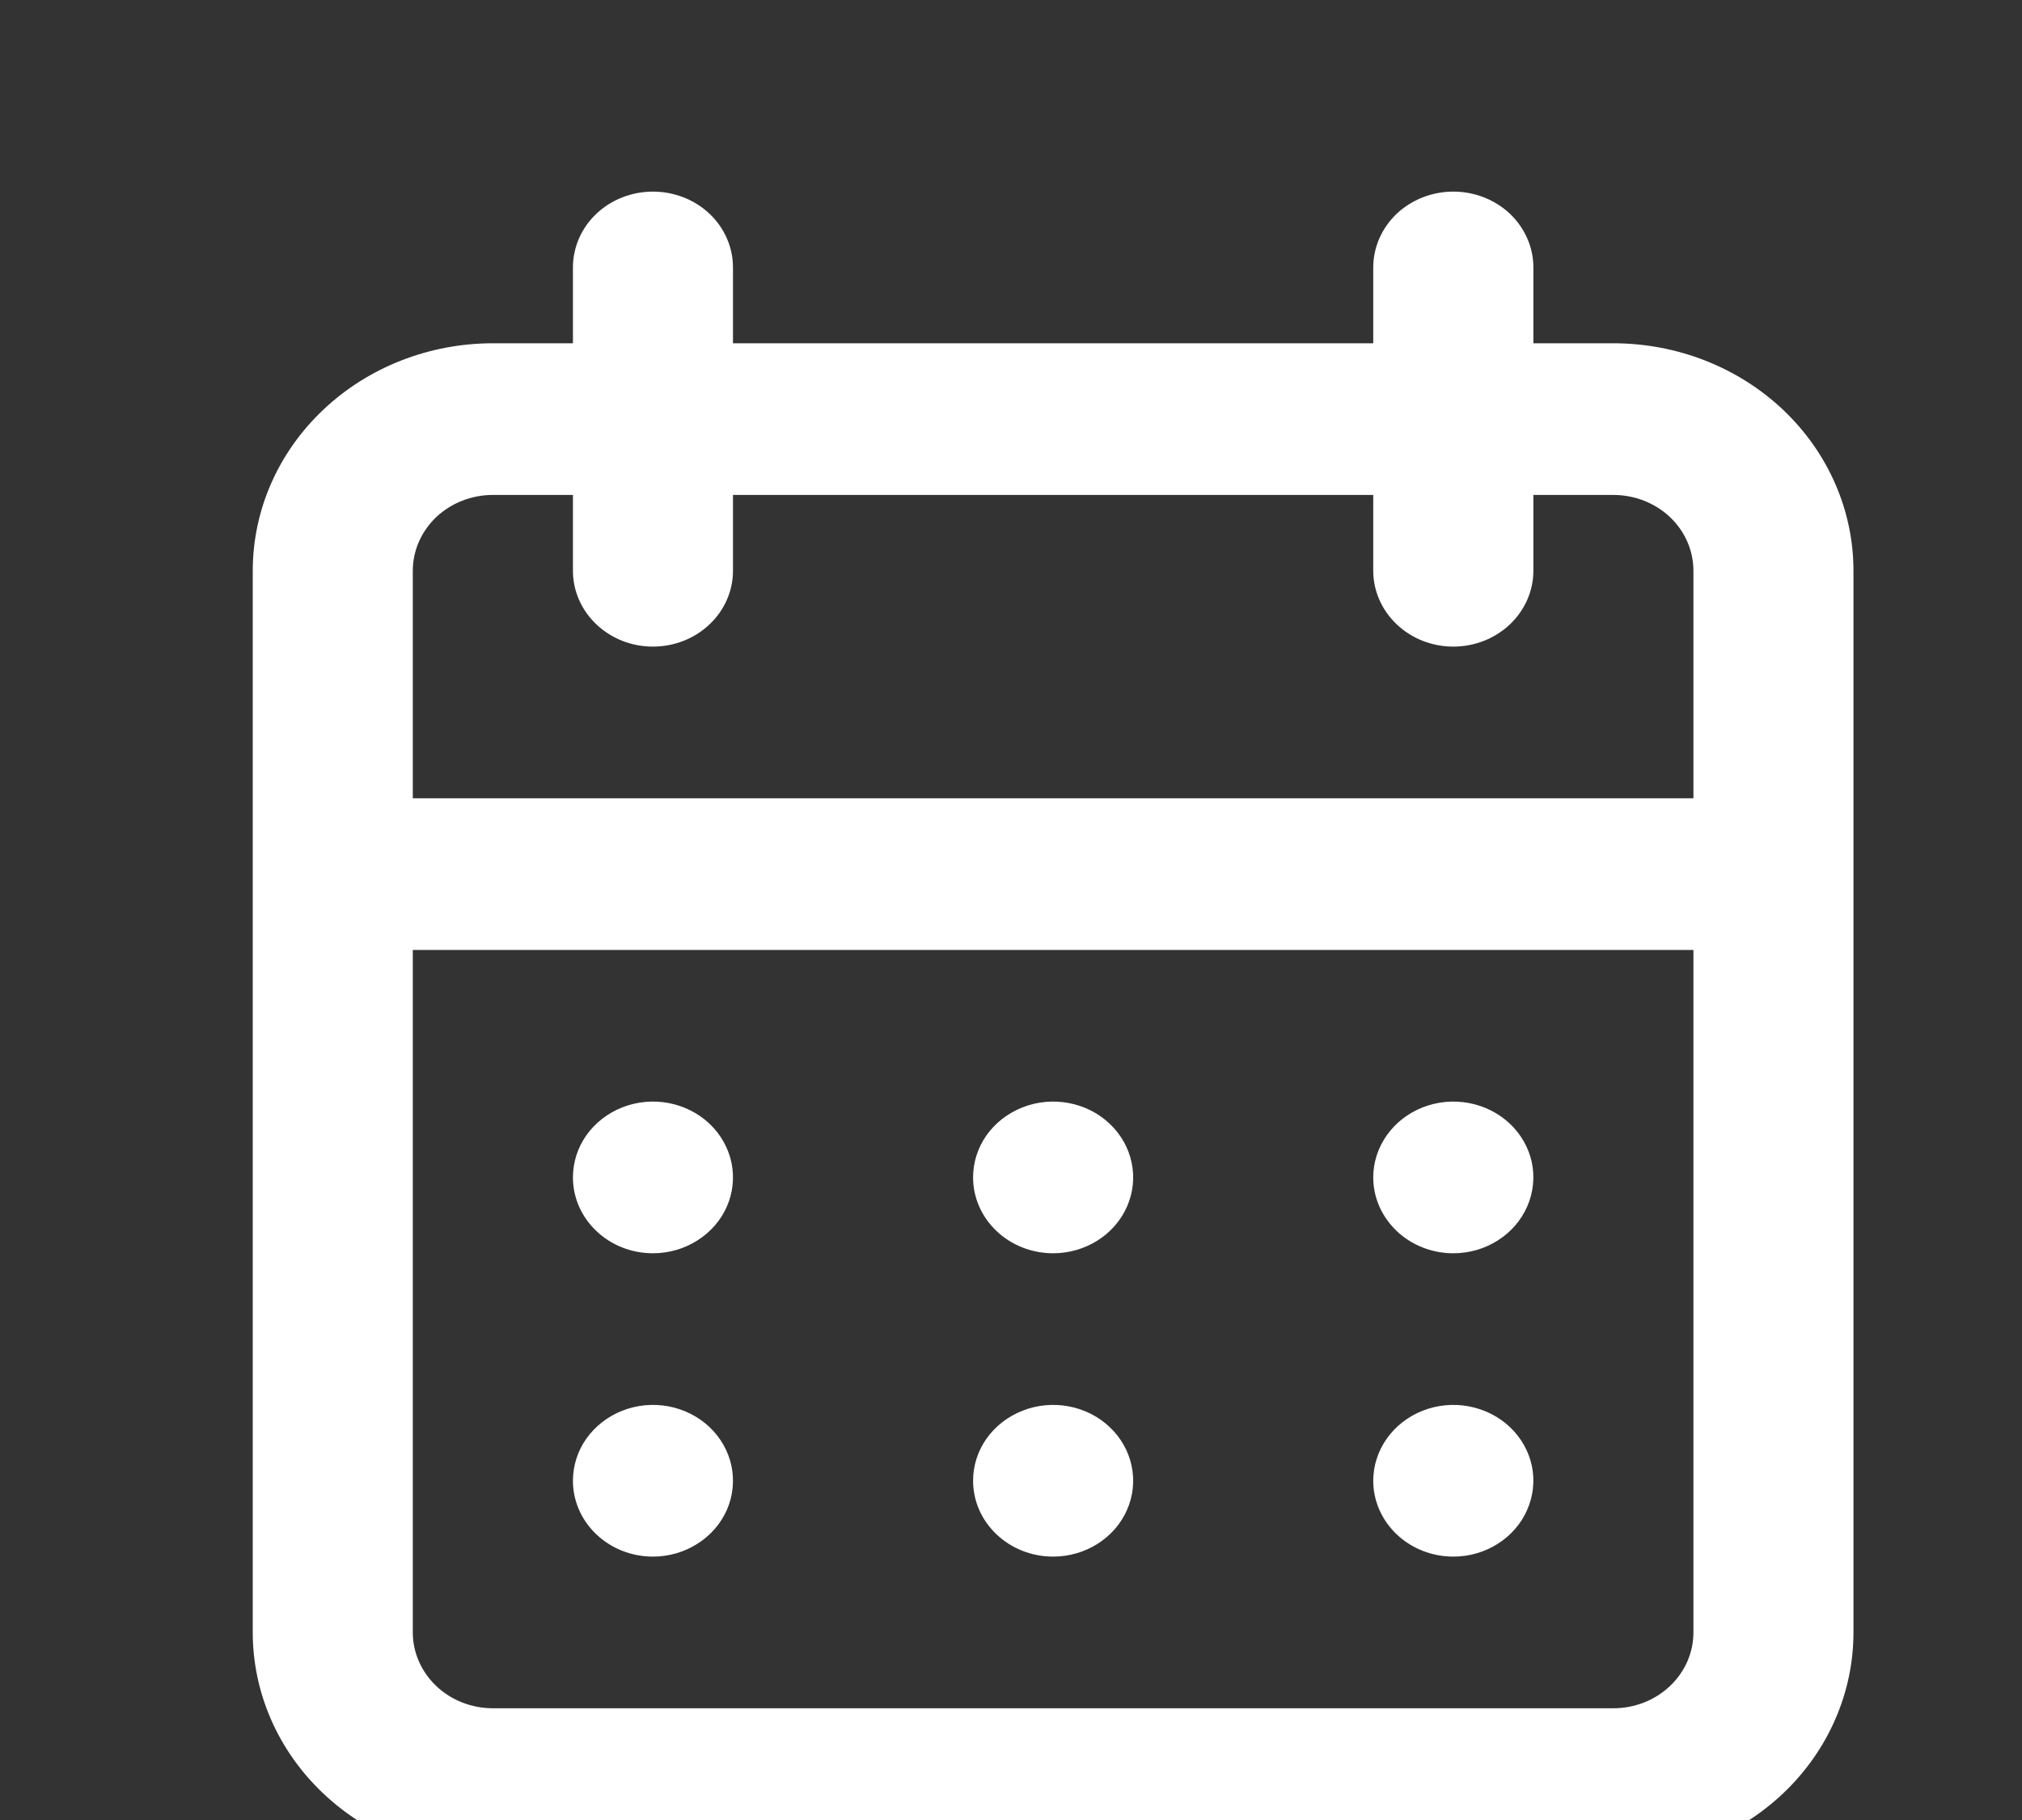 <svg width="20" height="18" viewBox="0 0 20 18" fill="none" xmlns="http://www.w3.org/2000/svg">
<rect x="0" y="0" width="20" height="18" fill="#333333" stroke="none"/>
<g clip-path="url(#clip0_2055_194)">
<path d="M10.417 15.395C10.573 15.395 10.726 15.351 10.857 15.268C10.987 15.186 11.088 15.069 11.148 14.932C11.208 14.795 11.224 14.644 11.193 14.498C11.163 14.353 11.087 14.219 10.976 14.114C10.866 14.009 10.725 13.938 10.571 13.909C10.418 13.88 10.258 13.895 10.114 13.952C9.969 14.009 9.845 14.105 9.758 14.228C9.671 14.351 9.625 14.496 9.625 14.645C9.625 14.844 9.708 15.034 9.857 15.175C10.005 15.316 10.207 15.395 10.417 15.395ZM14.375 15.395C14.532 15.395 14.685 15.351 14.815 15.268C14.945 15.186 15.046 15.069 15.106 14.932C15.166 14.795 15.182 14.644 15.152 14.498C15.121 14.353 15.046 14.219 14.935 14.114C14.824 14.009 14.683 13.938 14.529 13.909C14.376 13.88 14.217 13.895 14.072 13.952C13.927 14.009 13.804 14.105 13.717 14.228C13.63 14.351 13.583 14.496 13.583 14.645C13.583 14.844 13.667 15.034 13.815 15.175C13.964 15.316 14.165 15.395 14.375 15.395ZM14.375 12.395C14.532 12.395 14.685 12.351 14.815 12.268C14.945 12.186 15.046 12.069 15.106 11.932C15.166 11.795 15.182 11.644 15.152 11.498C15.121 11.353 15.046 11.219 14.935 11.114C14.824 11.009 14.683 10.938 14.529 10.909C14.376 10.88 14.217 10.895 14.072 10.952C13.927 11.009 13.804 11.105 13.717 11.228C13.63 11.351 13.583 11.496 13.583 11.645C13.583 11.844 13.667 12.034 13.815 12.175C13.964 12.316 14.165 12.395 14.375 12.395ZM10.417 12.395C10.573 12.395 10.726 12.351 10.857 12.268C10.987 12.186 11.088 12.069 11.148 11.932C11.208 11.795 11.224 11.644 11.193 11.498C11.163 11.353 11.087 11.219 10.976 11.114C10.866 11.009 10.725 10.938 10.571 10.909C10.418 10.88 10.258 10.895 10.114 10.952C9.969 11.009 9.845 11.105 9.758 11.228C9.671 11.351 9.625 11.496 9.625 11.645C9.625 11.844 9.708 12.034 9.857 12.175C10.005 12.316 10.207 12.395 10.417 12.395ZM15.958 3.395H15.167V2.645C15.167 2.446 15.083 2.255 14.935 2.114C14.786 1.974 14.585 1.895 14.375 1.895C14.165 1.895 13.964 1.974 13.815 2.114C13.667 2.255 13.583 2.446 13.583 2.645V3.395H7.25V2.645C7.25 2.446 7.167 2.255 7.018 2.114C6.87 1.974 6.668 1.895 6.458 1.895C6.248 1.895 6.047 1.974 5.899 2.114C5.75 2.255 5.667 2.446 5.667 2.645V3.395H4.875C4.245 3.395 3.641 3.632 3.196 4.054C2.75 4.476 2.5 5.048 2.5 5.645V16.145C2.5 16.741 2.75 17.314 3.196 17.736C3.641 18.158 4.245 18.395 4.875 18.395H15.958C16.588 18.395 17.192 18.158 17.638 17.736C18.083 17.314 18.333 16.741 18.333 16.145V5.645C18.333 5.048 18.083 4.476 17.638 4.054C17.192 3.632 16.588 3.395 15.958 3.395ZM16.75 16.145C16.75 16.344 16.667 16.534 16.518 16.675C16.37 16.816 16.168 16.895 15.958 16.895H4.875C4.665 16.895 4.464 16.816 4.315 16.675C4.167 16.534 4.083 16.344 4.083 16.145V9.395H16.75V16.145ZM16.75 7.895H4.083V5.645C4.083 5.446 4.167 5.255 4.315 5.114C4.464 4.974 4.665 4.895 4.875 4.895H5.667V5.645C5.667 5.844 5.75 6.034 5.899 6.175C6.047 6.316 6.248 6.395 6.458 6.395C6.668 6.395 6.87 6.316 7.018 6.175C7.167 6.034 7.25 5.844 7.25 5.645V4.895H13.583V5.645C13.583 5.844 13.667 6.034 13.815 6.175C13.964 6.316 14.165 6.395 14.375 6.395C14.585 6.395 14.786 6.316 14.935 6.175C15.083 6.034 15.167 5.844 15.167 5.645V4.895H15.958C16.168 4.895 16.37 4.974 16.518 5.114C16.667 5.255 16.75 5.446 16.75 5.645V7.895ZM6.458 12.395C6.615 12.395 6.768 12.351 6.898 12.268C7.028 12.186 7.13 12.069 7.19 11.932C7.25 11.795 7.265 11.644 7.235 11.498C7.204 11.353 7.129 11.219 7.018 11.114C6.907 11.009 6.766 10.938 6.613 10.909C6.459 10.88 6.3 10.895 6.155 10.952C6.011 11.009 5.887 11.105 5.8 11.228C5.713 11.351 5.667 11.496 5.667 11.645C5.667 11.844 5.75 12.034 5.899 12.175C6.047 12.316 6.248 12.395 6.458 12.395ZM6.458 15.395C6.615 15.395 6.768 15.351 6.898 15.268C7.028 15.186 7.13 15.069 7.19 14.932C7.25 14.795 7.265 14.644 7.235 14.498C7.204 14.353 7.129 14.219 7.018 14.114C6.907 14.009 6.766 13.938 6.613 13.909C6.459 13.88 6.3 13.895 6.155 13.952C6.011 14.009 5.887 14.105 5.8 14.228C5.713 14.351 5.667 14.496 5.667 14.645C5.667 14.844 5.75 15.034 5.899 15.175C6.047 15.316 6.248 15.395 6.458 15.395Z" fill="white"/>
</g>
<defs>
<clipPath id="clip0_2055_194">
<rect width="19" height="18" fill="white" transform="translate(0.5)"/>
</clipPath>
</defs>
</svg>
